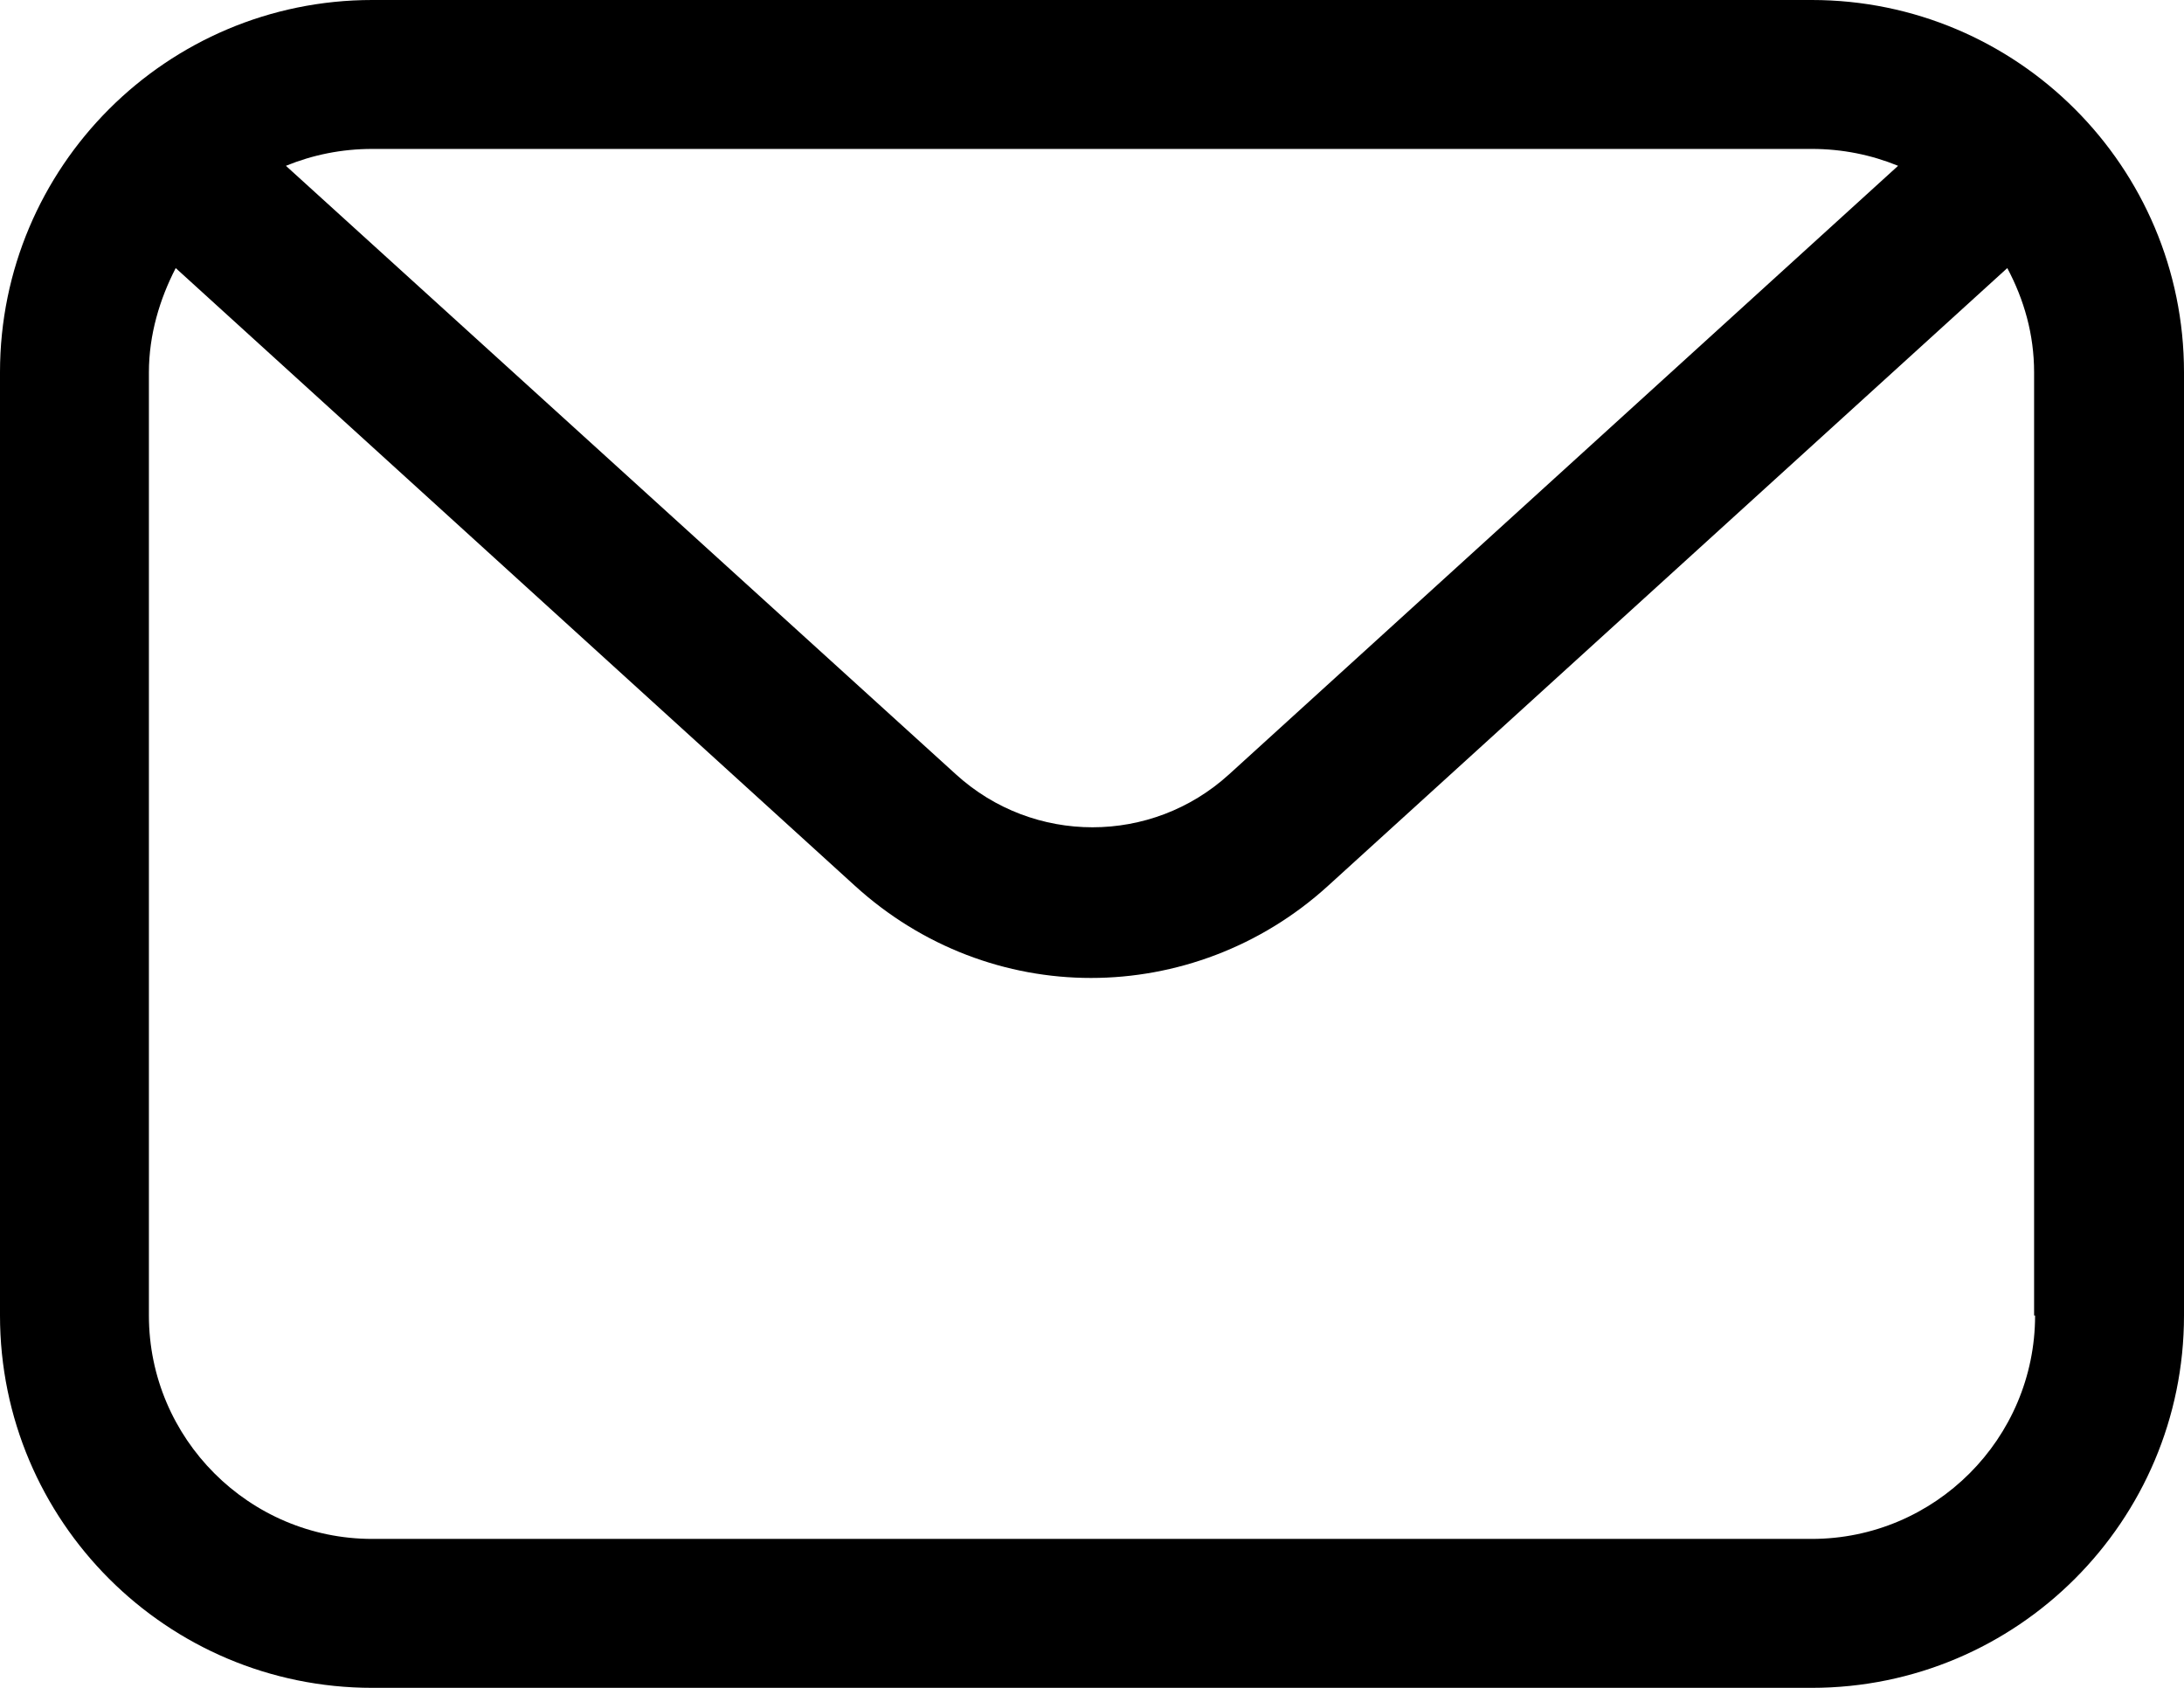 <?xml version="1.0" encoding="UTF-8"?> <svg xmlns="http://www.w3.org/2000/svg" class="promo-contact__icon" viewBox="0 0 22 17"><path d="M18.25,0H3.75C1.68,0,0,1.68,0,3.75V13.25c0,2.07,1.68,3.75,3.75,3.75h14.5c2.07,0,3.75-1.68,3.75-3.75V3.75c0-2.07-1.68-3.75-3.75-3.75Zm0,1.5c.31,0,.6,.06,.87,.17l-6.74,6.13c-.78,.71-1.97,.71-2.75,0L2.88,1.67c.27-.11,.56-.17,.87-.17h14.5Zm2.25,11.75c0,1.24-1.01,2.25-2.25,2.25H3.75c-1.24,0-2.25-1.01-2.25-2.25V3.75c0-.38,.11-.74,.27-1.05l6.84,6.22c.68,.62,1.53,.93,2.38,.93s1.71-.31,2.39-.93l6.84-6.22c.17,.32,.27,.67,.27,1.05V13.25Z"></path></svg> 